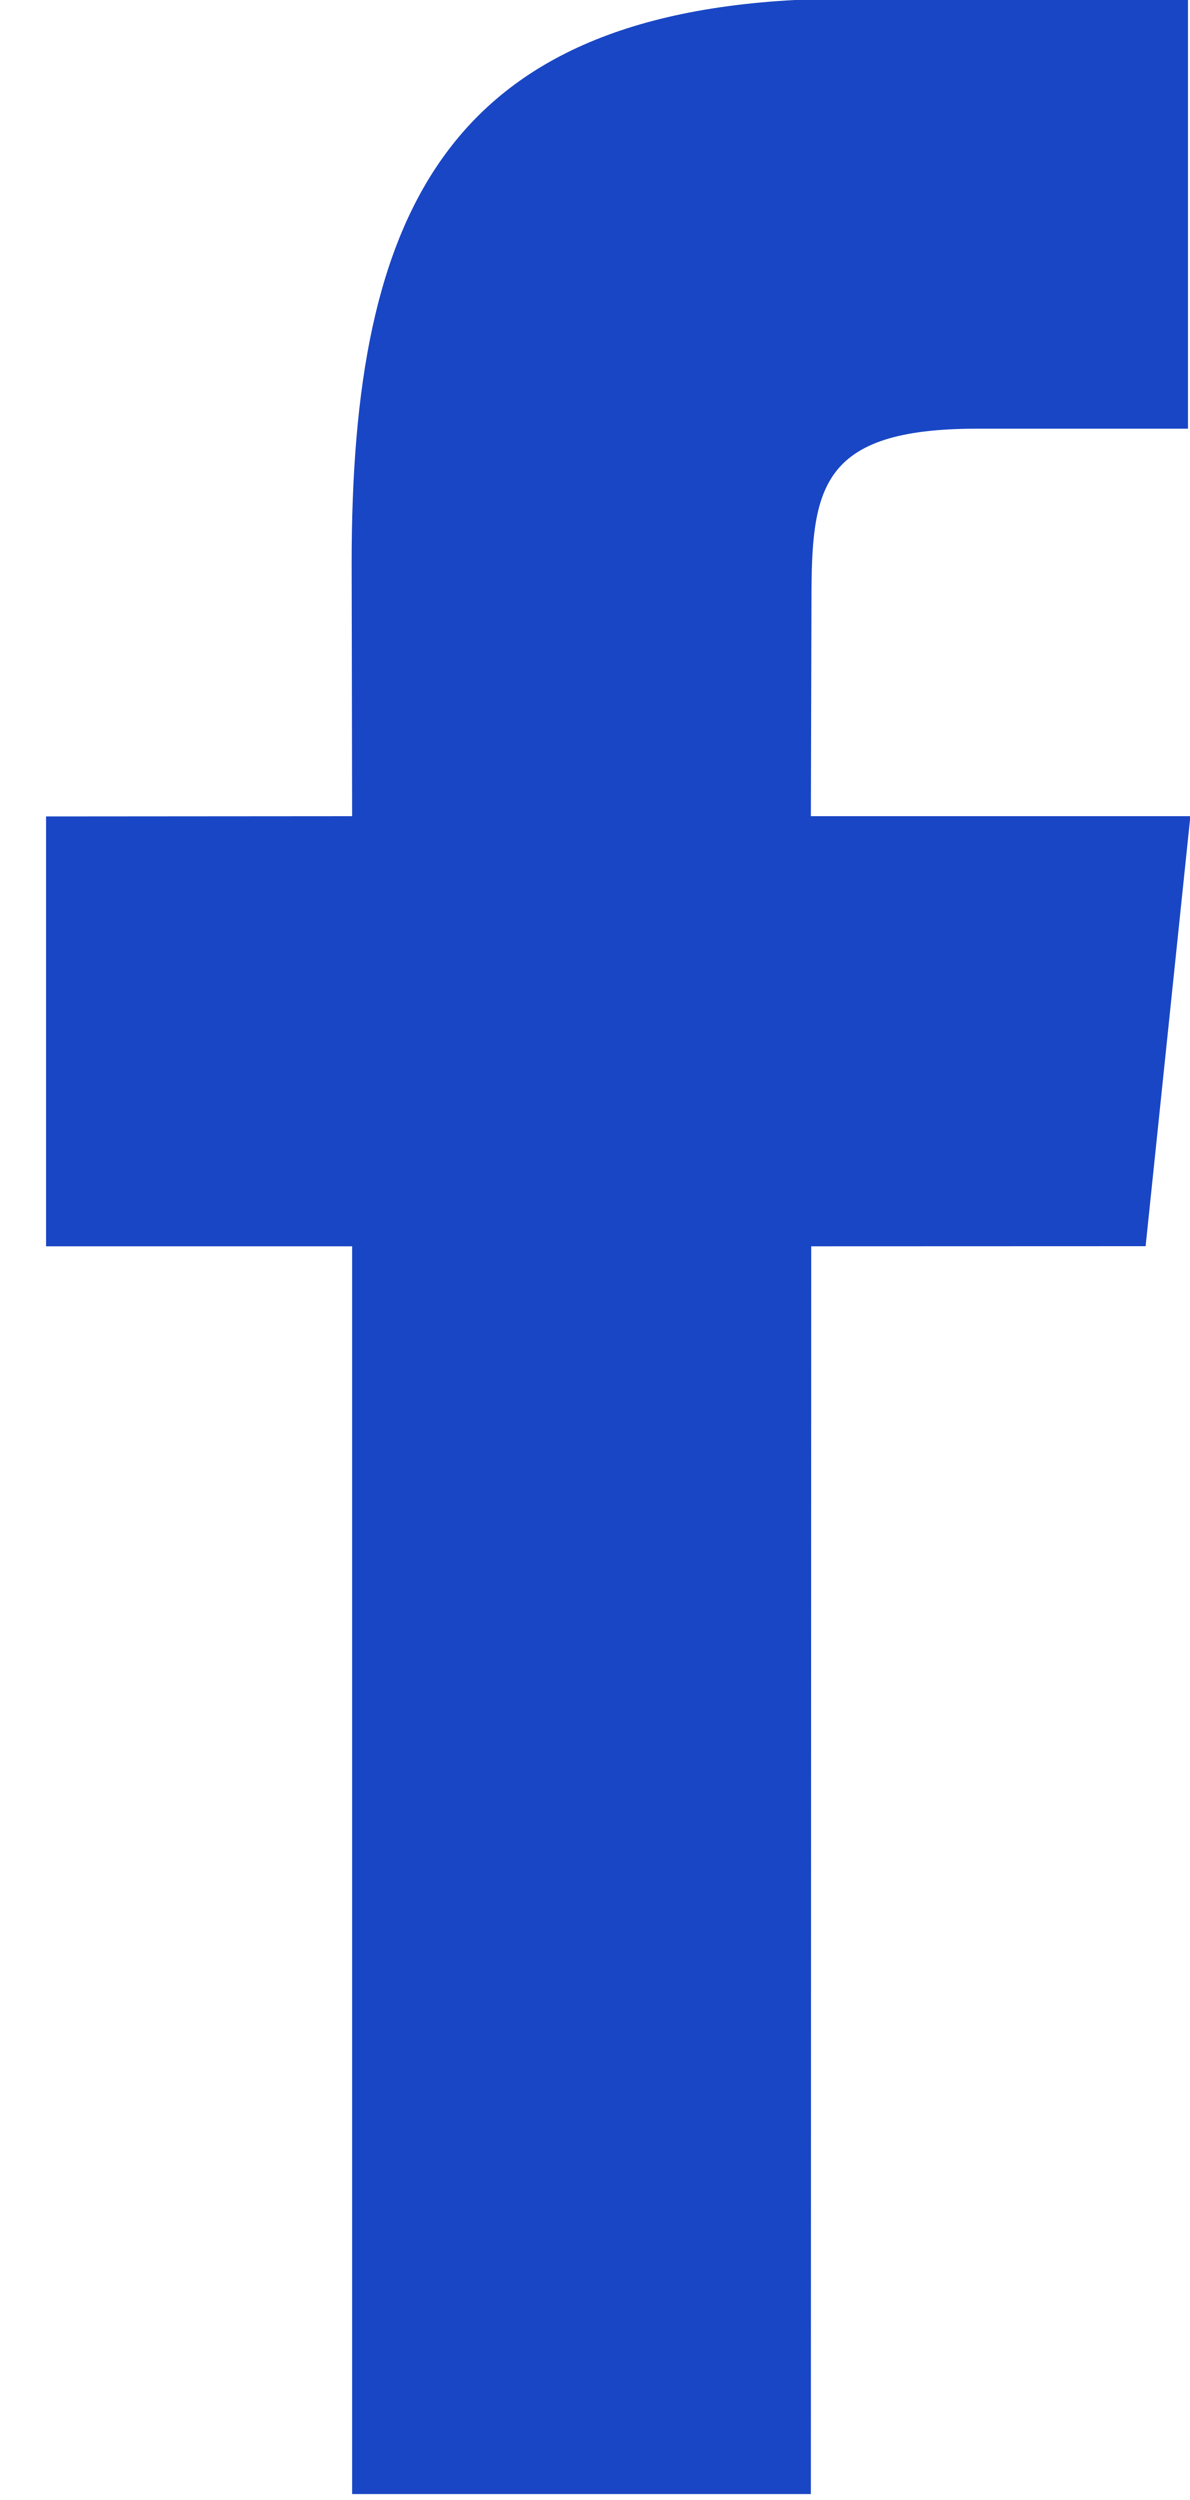 <svg xmlns="http://www.w3.org/2000/svg" preserveAspectRatio="xMidYMid" width="10" height="21" viewBox="0 0 10 21"><defs><style>.cls-1 { fill: #1946c4; fill-rule: evenodd; }</style></defs><path d="M6.814 20.95h-3.855v-10.481h-2.572v-3.611l2.572-.002-.004-2.127c0-2.947.784-4.741 4.191-4.741h2.837v3.613h-1.773c-1.327 0-1.391.505-1.391 1.447l-.005 1.808h3.189l-.376 3.612-2.81.001-.003 10.481z" class="cls-1"/></svg>